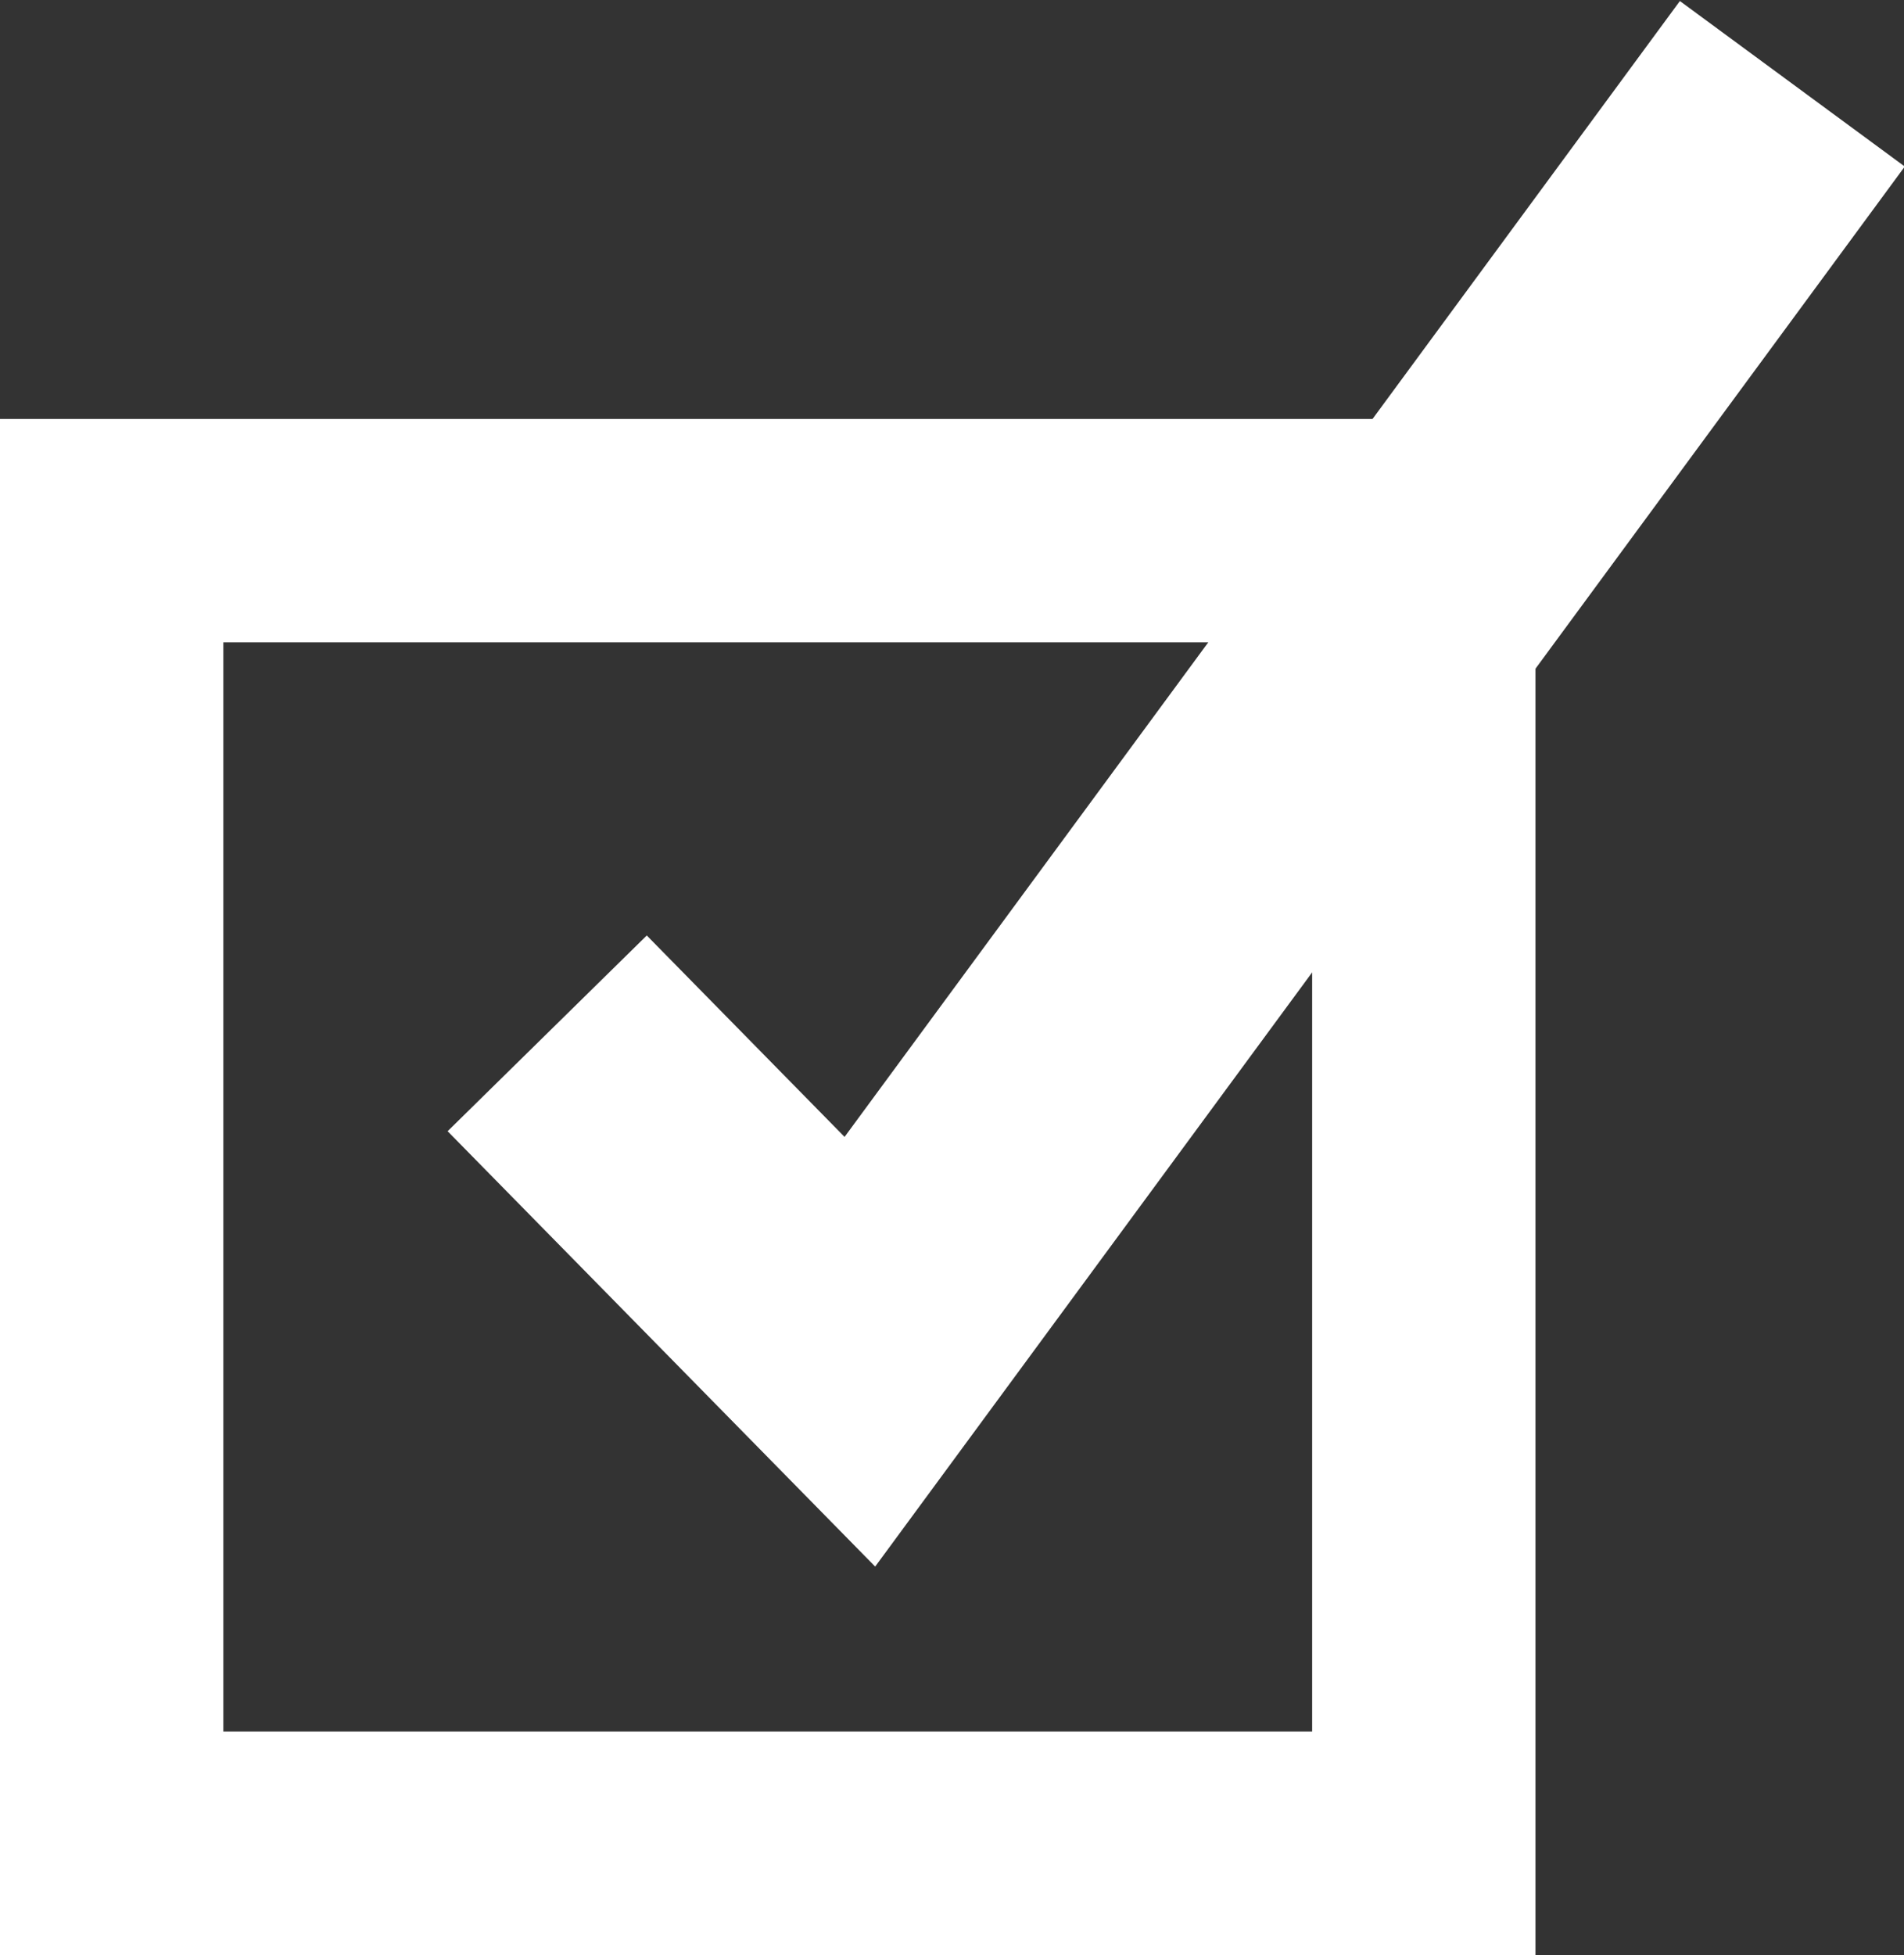 <svg version="1.1" id="Ebene_1" xmlns="http://www.w3.org/2000/svg" xmlns:xlink="http://www.w3.org/1999/xlink" x="0px" y="0px"
	 viewBox="0 0 34.1 35" style="enable-background:new 0 0 34.1 35;" xml:space="preserve">
<rect x="0" y="0" width="34.1" height="35" fill="#333333" stroke="none"/>
<style type="text/css">
	.st0{clip-path:url(#SVGID_2_);fill:none;stroke:#FFFFFF;stroke-width:4;}
	.st1{clip-path:url(#SVGID_2_);fill:none;stroke:#FFFFFF;stroke-width:5;}
</style>
<g>
	<defs>
		<rect id="SVGID_1_" width="34.1" height="35"/>
	</defs>
	<clipPath id="SVGID_2_">
		<use xlink:href="#SVGID_1_"  style="overflow:visible;"/>
	</clipPath>
	<rect x="2" y="9.5" class="st0" width="23.5" height="23.5"/>
	<polyline class="st1" points="9.8,18.5 15.4,24.2 32.1,1.5 	"/>
</g>
</svg>
